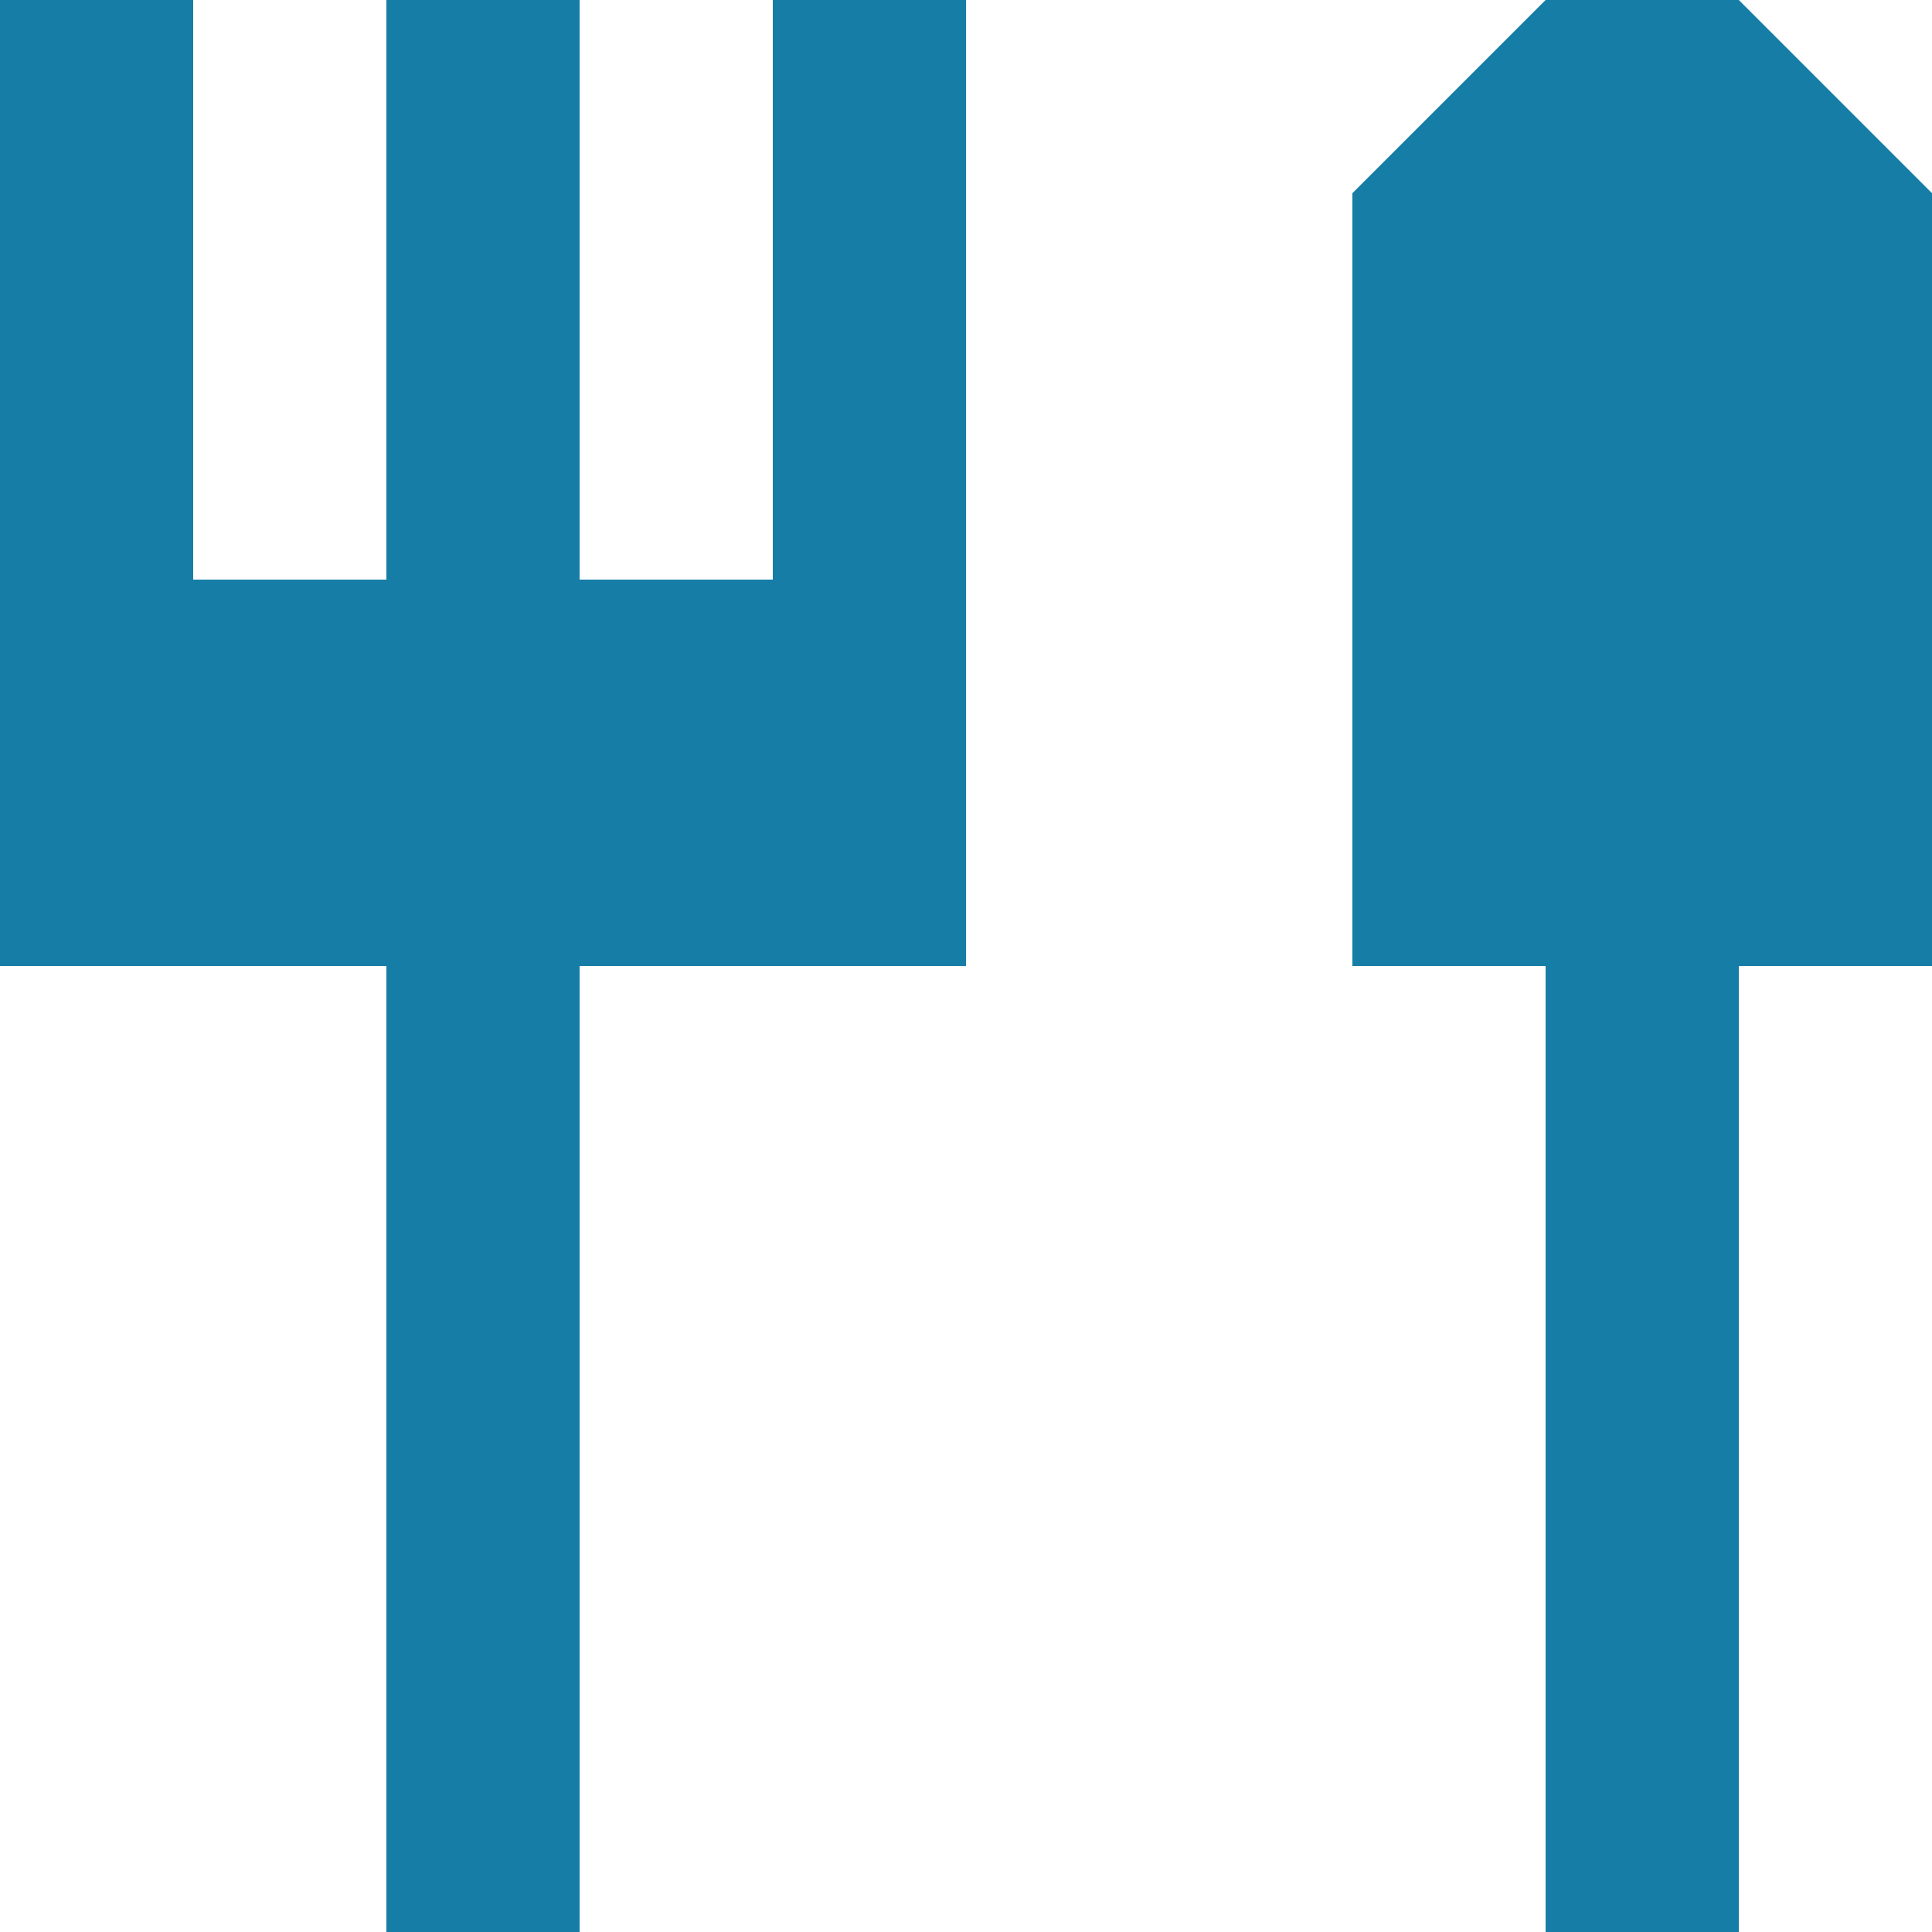 <svg id="FG" xmlns="http://www.w3.org/2000/svg" viewBox="0 0 10 10"><defs><style>.cls-1{fill:#167da6}</style></defs><path class="cls-1" d="M2 0h1v10H2zm6 0h1v10H8zM0 0h1v5H0zm4 0h1v5H4z"/><path class="cls-1" d="M0 3h5v2H0zm10 2H7V1l1-1h1l1 1v4z"/></svg>